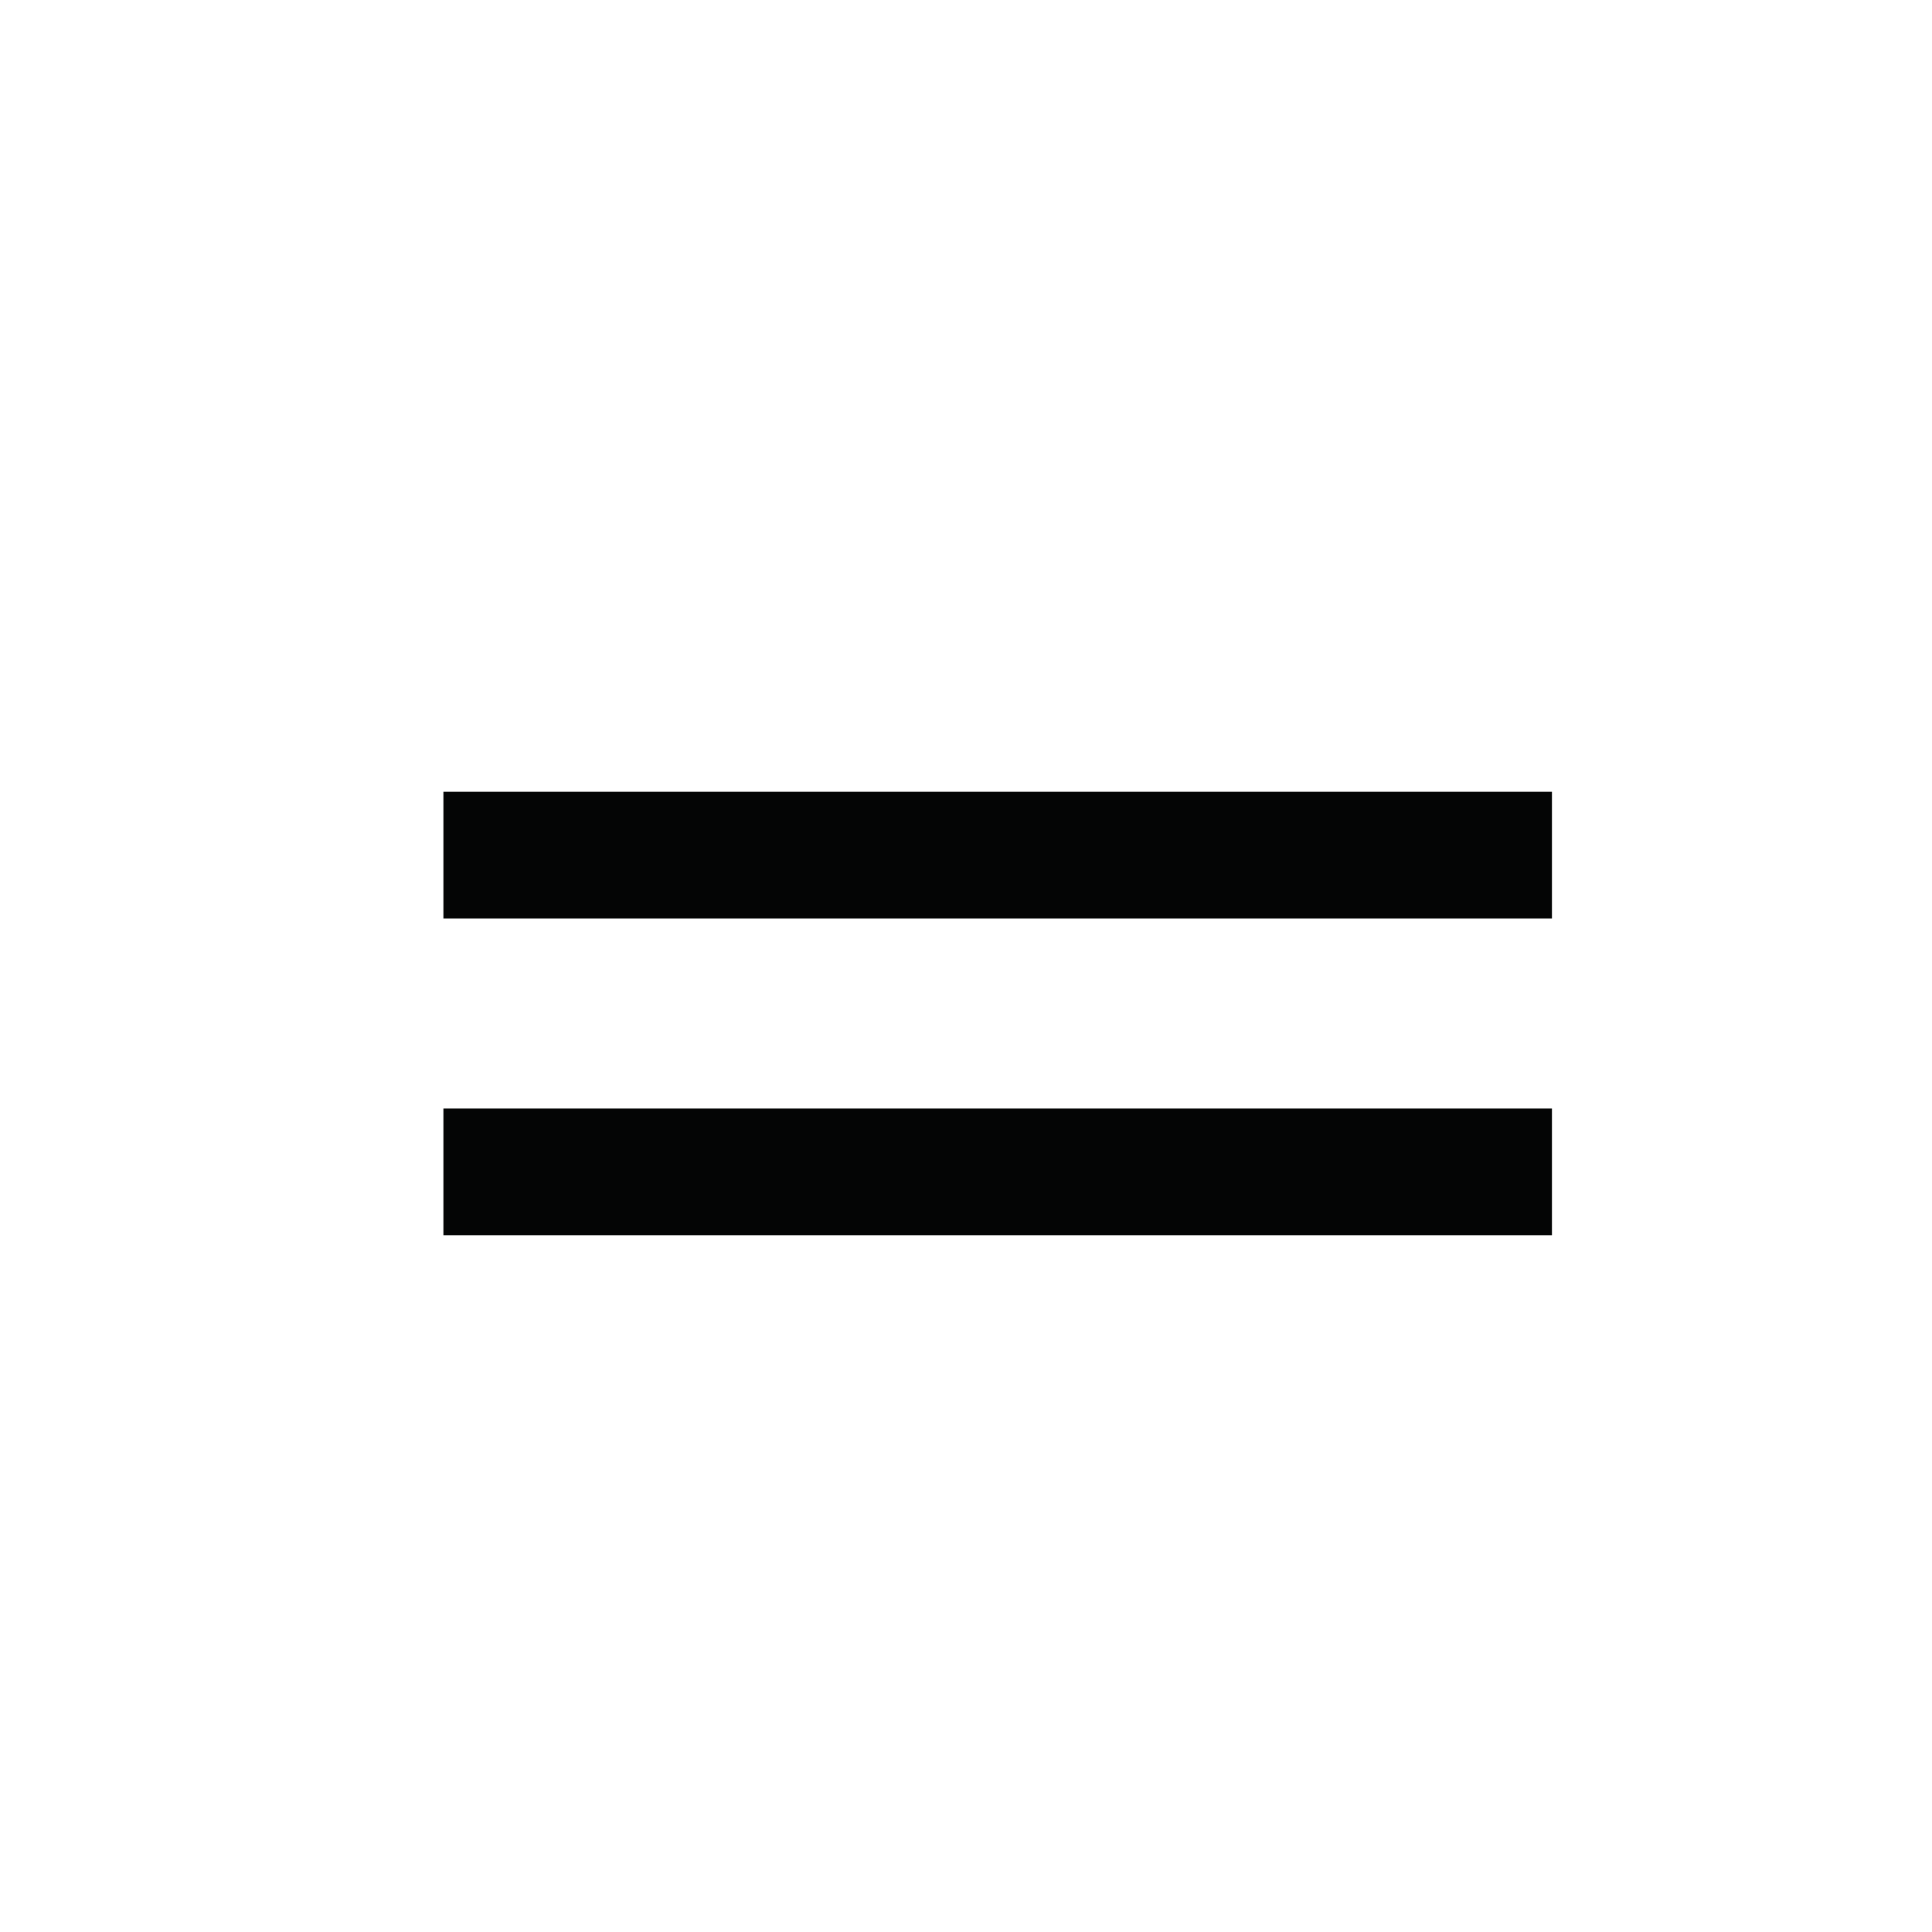 <svg id="MENU" xmlns="http://www.w3.org/2000/svg" width="61" height="61" viewBox="0 0 61 61">
  <path id="Path_260" data-name="Path 260" d="M0,0H61V61H0Z" fill="#fff" opacity="0"/>
  <g id="Group_203" data-name="Group 203" transform="translate(-202 -148)">
    <g id="Group_201" data-name="Group 201" transform="translate(6 1)">
      <g id="Group_199" data-name="Group 199" transform="translate(937.809 -918.379)">
        <rect id="Rectangle_38" data-name="Rectangle 38" width="35" height="4" transform="translate(-727.809 1090.379)" fill="#040505"/>
      </g>
    </g>
    <g id="Group_202" data-name="Group 202" transform="translate(6 11)">
      <g id="Group_199-2" data-name="Group 199" transform="translate(937.809 -918.379)">
        <rect id="Rectangle_38-2" data-name="Rectangle 38" width="35" height="4" transform="translate(-727.809 1090.379)" fill="#040505"/>
      </g>
    </g>
  </g>
</svg>
